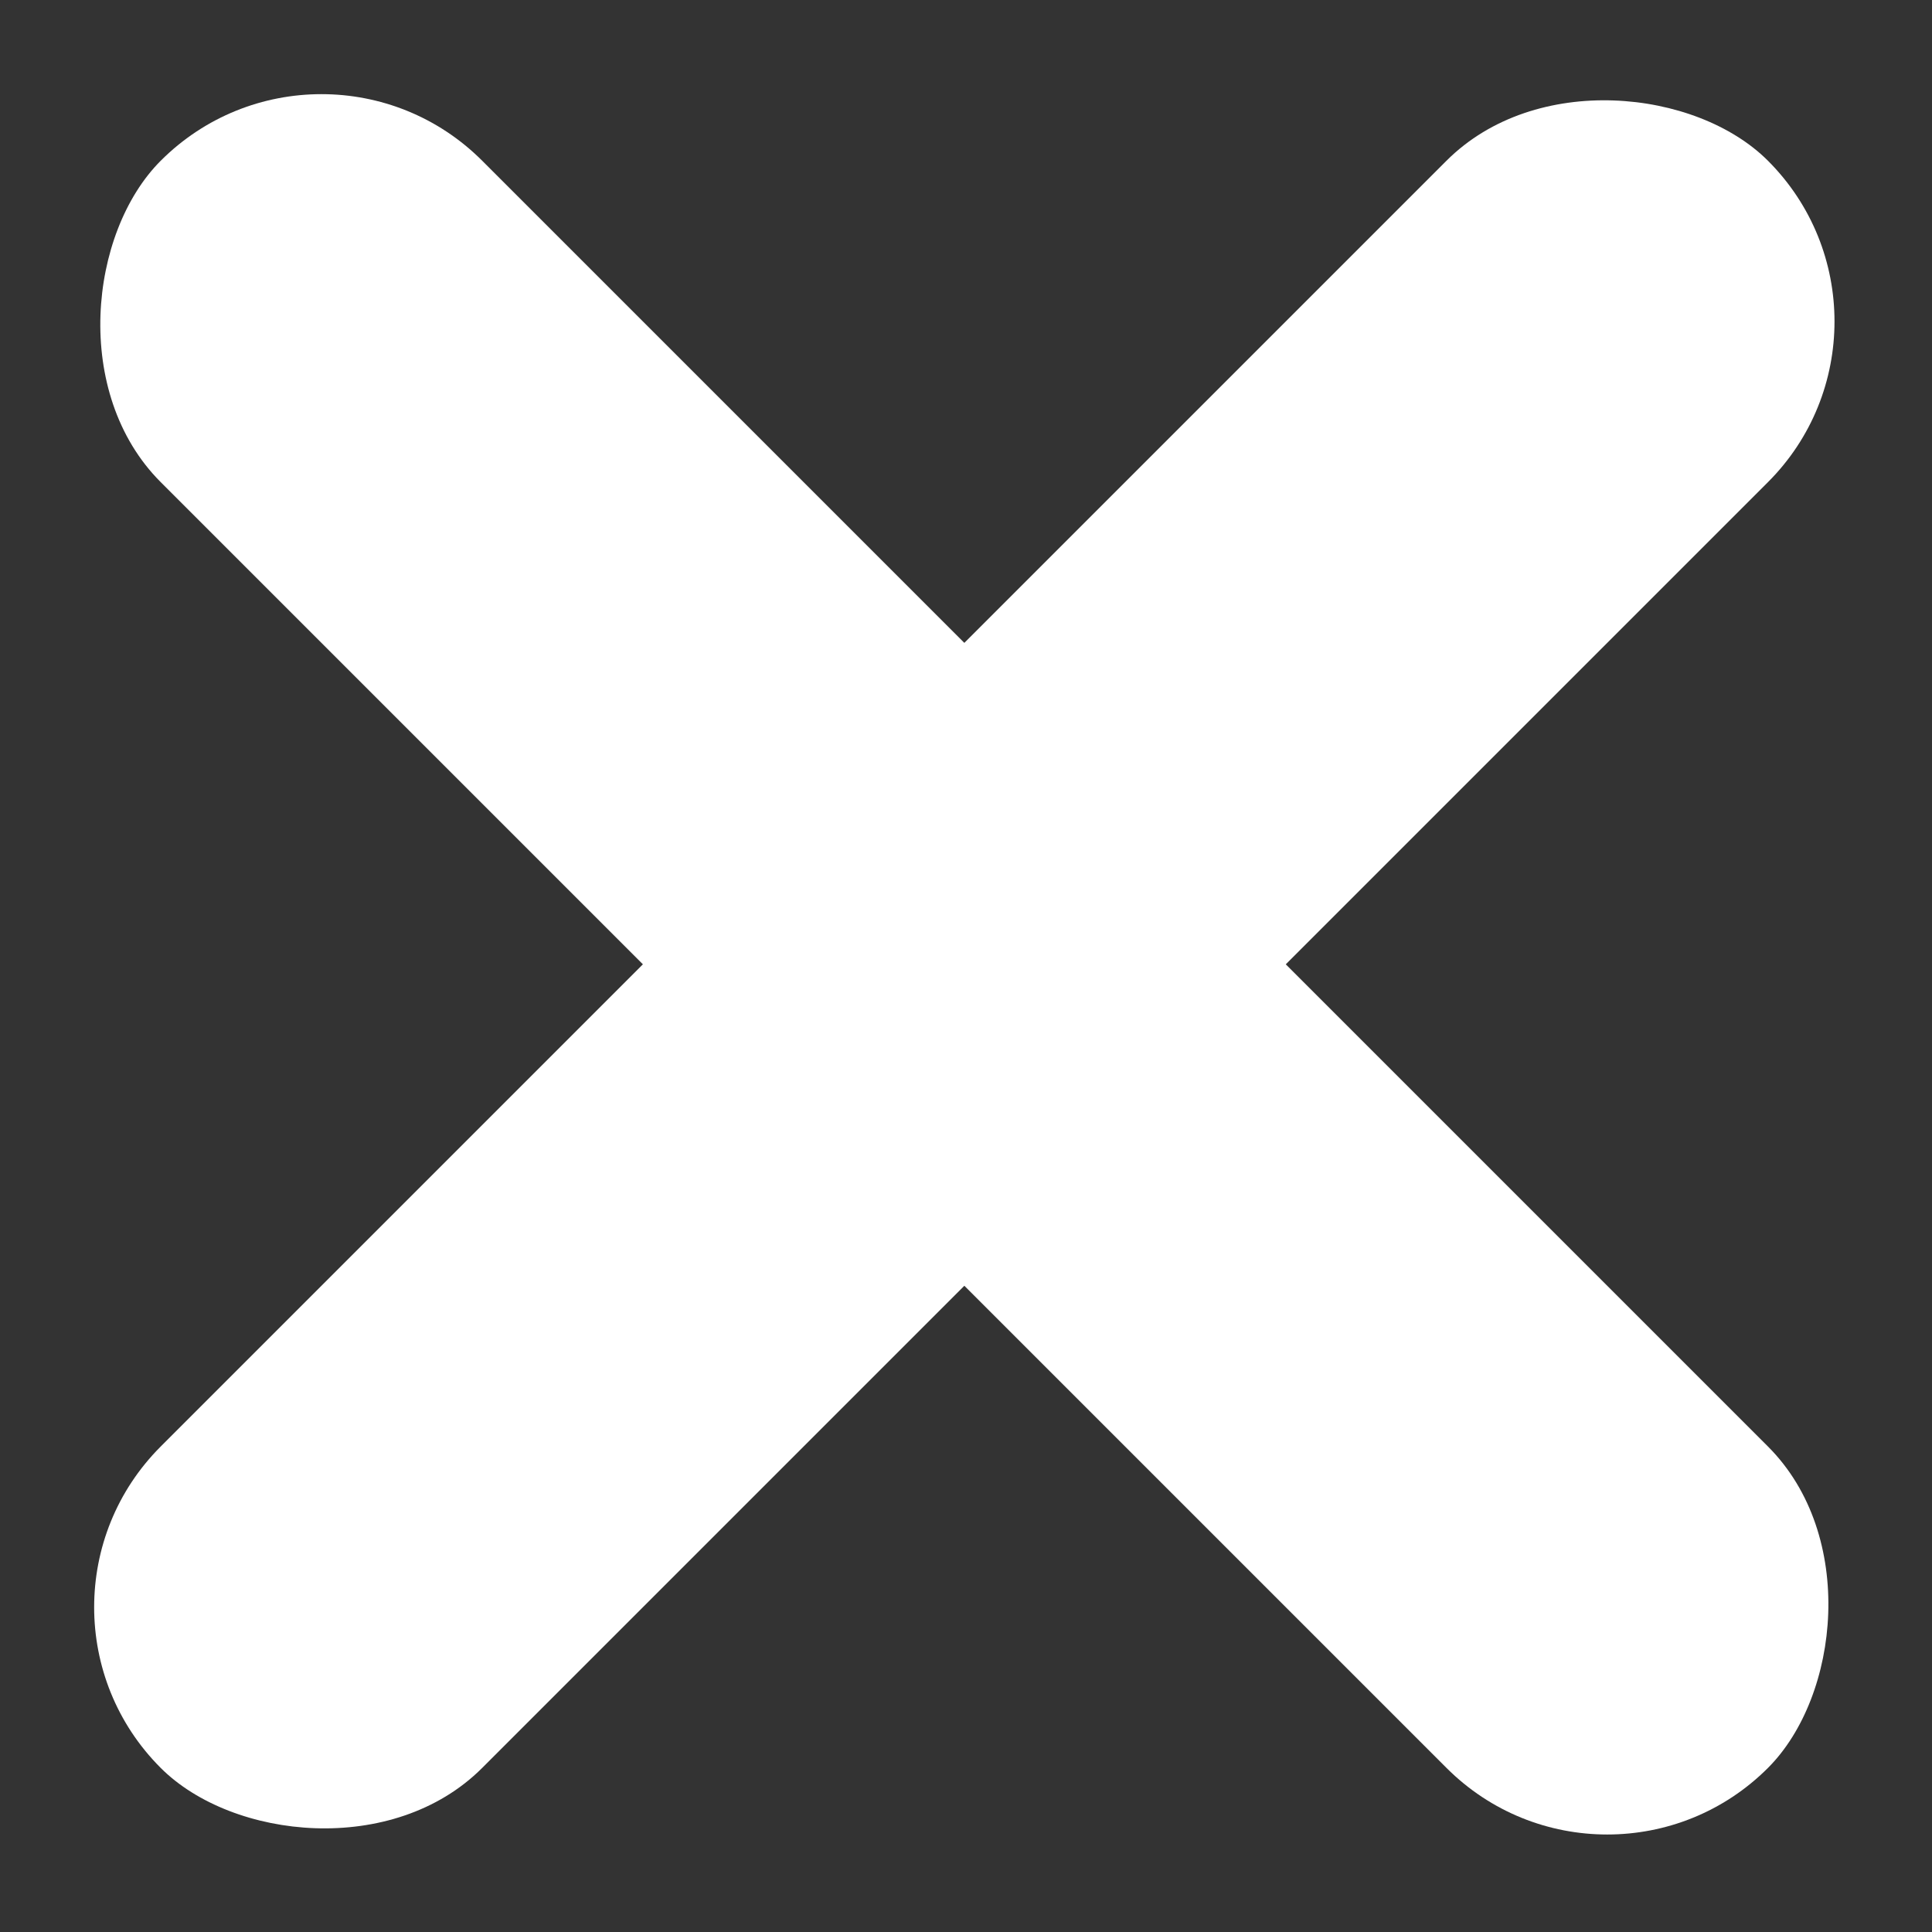 <?xml version="1.0" encoding="UTF-8"?> <svg xmlns="http://www.w3.org/2000/svg" width="85" height="85" viewBox="0 0 85 85" fill="none"><rect x="0" y="0" width="85" height="85" fill="#333333" stroke="none"/> <rect y="70.711" width="100" height="20" rx="10" transform="rotate(-45 0 70.711)" fill="white"></rect> <rect x="14.143" width="100" height="20" rx="10" transform="rotate(45 14.143 0)" fill="white"></rect> </svg> 